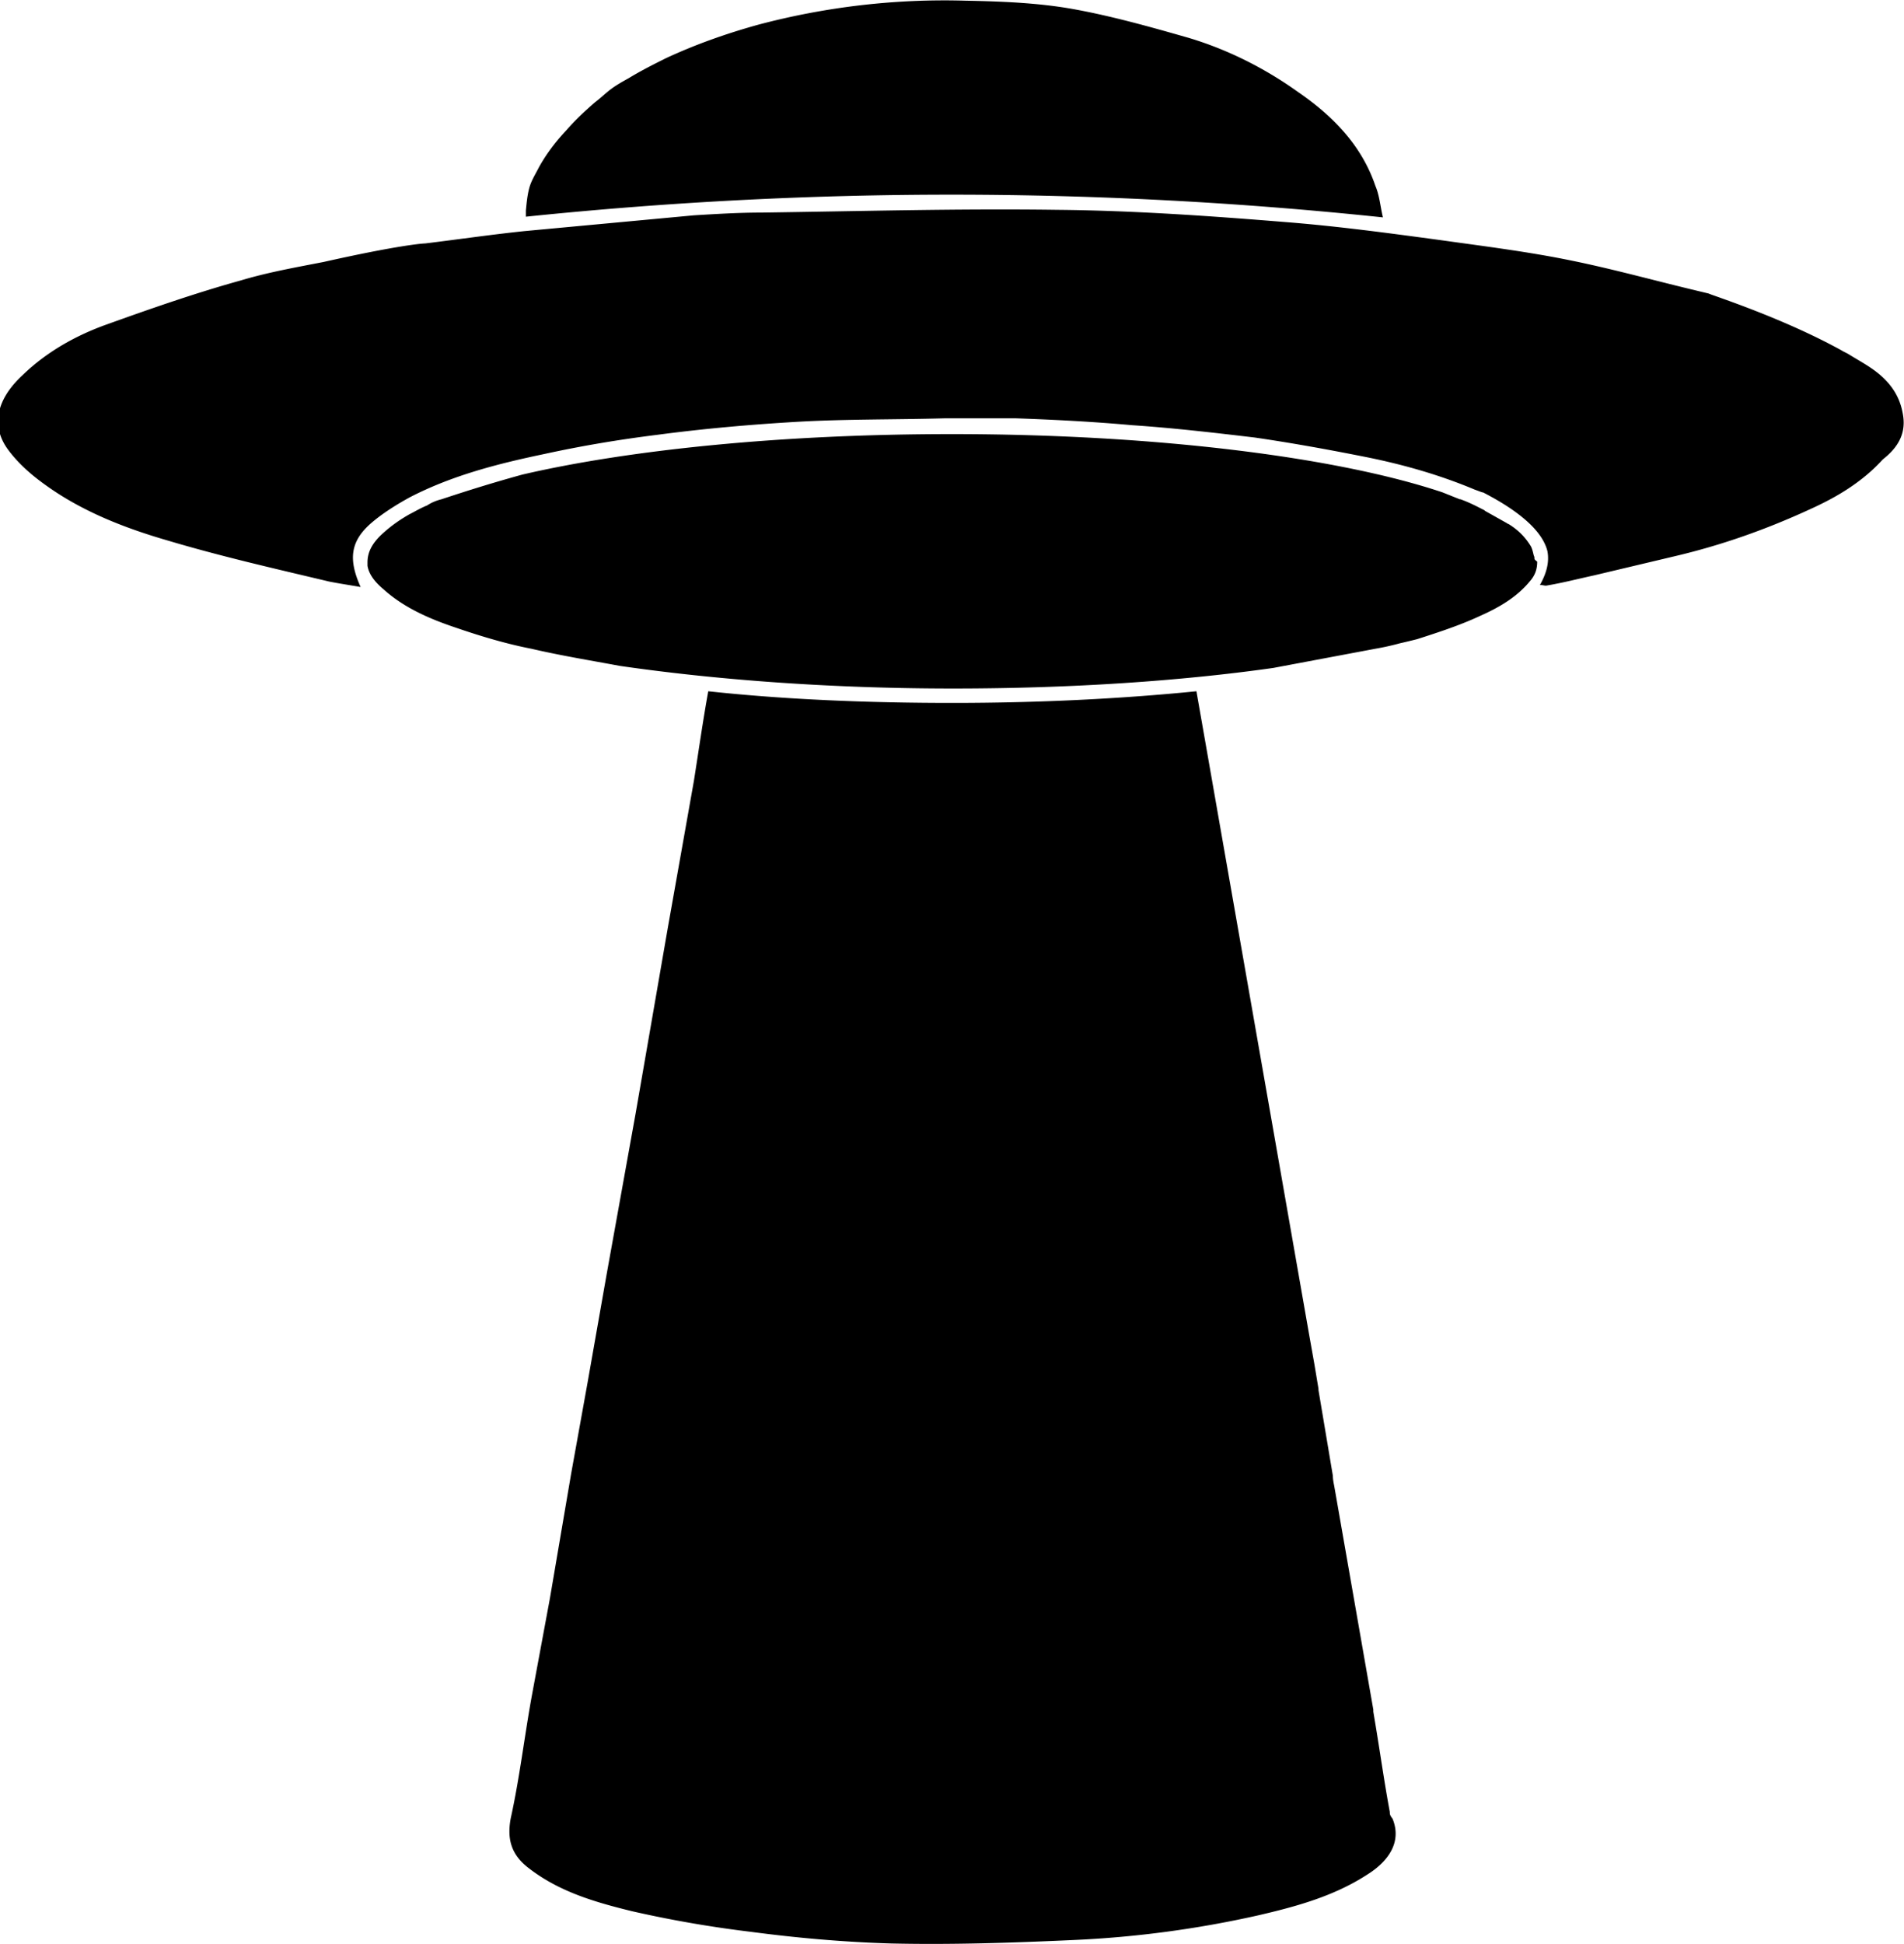<svg xmlns="http://www.w3.org/2000/svg" viewBox="0 0 277.7 283.5"><path d="M277.5 60.2c-.5-2.7-2-4.6-4-6.1-1.2-.9-2.5-1.6-3.8-2.4-.3-.2-.8-.4-1.1-.6-8.7-4.8-18.8-8-19.4-8.3l-2.5-.6c-5.8-1.4-11.6-3-17.5-4.2-6.3-1.3-12.8-2.1-19.2-3-7.4-1-14.8-2-22.3-2.6-11.1-.9-22.3-1.7-33.5-1.8-14.4-.2-28.7.2-43.2.4-3.2 0-6.5.2-9.8.4l-24.7 2.3c-4.8.5-9.6 1.2-14.5 1.8-.4 0-4.1.3-14.8 2.7-4.1.8-8.1 1.5-12.1 2.7-6.5 1.8-13.1 4.1-19.5 6.4-4.5 1.6-8.8 4-12.3 7.4-3.8 3.5-4.7 7.4-2.1 10.9 1.4 1.9 3.3 3.6 5.4 5.1 5.4 3.9 11.6 6.3 17.8 8.1 7.7 2.3 15.6 4.1 23.6 6 1.5.3 2.9.5 4.6.8-1.8-4-1.5-6.6 1.4-9.2 1.7-1.5 3.8-2.8 5.8-3.9 6.2-3.2 12.9-4.9 19.6-6.3 5.5-1.2 10.9-2.1 16.5-2.8 6.8-.9 13.6-1.5 20.5-1.9 7.1-.4 14.1-.3 21.3-.5h10.5c5.7.2 11.4.5 16.9 1 6 .4 12 1.1 17.9 1.8 5.5.8 11 1.8 16.5 2.9 5.4 1.1 10.6 2.6 15.6 4.7.3.1.8.3 1.1.4h.1c6.8 3.5 8.9 6.5 9.4 8.6.3 1.7-.2 3.3-1.1 4.9.4 0 .6.1.9.1 2.4-.4 4.7-1 7-1.5l11.8-2.8c6.8-1.6 13.3-3.9 19.6-6.8 4-1.8 7.7-4 10.7-7.3 2.3-1.8 3.5-3.9 2.9-6.8zm-75.8-28.5c-.4-1.7-.5-3.2-1.1-4.6-2-5.9-6.2-10.2-11.3-13.7-4.9-3.5-10.3-6.2-16-7.9-5.6-1.6-11.3-3.2-16.9-4.2C151.3.4 146 .2 140.8.1c-10.2-.3-20.4.9-30.2 3.5-4.7 1.3-9.2 2.9-13.5 4.9-1.8.9-3.6 1.8-5.4 2.9-.9.5-1.8 1-2.6 1.6s-1.5 1.3-2.3 1.9c-1.5 1.3-2.9 2.6-4.2 4.1-1.5 1.6-2.9 3.4-4 5.4-.5 1-1.1 1.9-1.4 3s-.4 2.3-.5 3.3v.9c41.6-4.3 83.2-4.3 125 .1zm22.1 49.8c0-.2 0-.3-.1-.5h0c-.1-.4-.2-.9-.4-1.3-.9-1.5-2-2.5-3.3-3.3h0s-.1 0-.2-.1h0l-3.2-1.8-.1-.1c-1-.5-2.1-1.1-3.5-1.6h0-.1l-2.5-1c-15.2-5.1-41.6-8.5-71.6-8.5-24.8 0-47.1 2.3-62.6 5.9-4 1.1-7.9 2.3-11.8 3.6-.8.2-1.5.5-2.1.9-1 .4-1.8.9-2.6 1.3-1.4.8-2.7 1.7-4 2.9-1.5 1.4-2.1 2.7-2.1 4.1v.5c.2 1.2 1 2.3 2.3 3.4 3.1 2.8 6.9 4.4 10.8 5.7 3.5 1.2 7.2 2.3 10.8 3 4.3 1 8.6 1.7 12.9 2.5 13.8 2 30.5 3.3 48.6 3.3 17.3 0 33.3-1.1 46.7-3l14.9-2.8a38.01 38.01 0 0 0 3.6-.8c.9-.2 1.7-.4 2.5-.6 3.1-1 6.2-2 9.2-3.4 2.7-1.2 5.3-2.7 7.2-5 .8-.9 1.1-1.8 1.1-2.9-.4-.3-.4-.4-.4-.4zm-21.1 182.7c-.8-4.3-1.4-8.6-2.1-12.8l-.3-1.8v-.3l-5.7-32.6c-.1-.5-.2-1-.2-1.5l-2.1-12.5v-.2l-.6-3.6-.8-4.5-16.4-93.6c-11 1.1-23 1.7-35.6 1.7-12.4 0-24.5-.5-35.6-1.7-.8 4.4-1.4 8.7-2.1 13.1l-3.8 21.4-4.7 27.1-4.2 23.3-2.8 15.9-2.4 13.3-3.1 18.2-2.6 14c-1.1 6-1.8 12.1-3.1 18-.6 3.1.1 5.4 2.6 7.3 4.5 3.5 9.8 5 15.1 6.3a169.06 169.06 0 0 0 17.3 3c6.8.9 13.6 1.5 20.5 1.7 8.8.2 17.7-.1 26.5-.5a153.69 153.69 0 0 0 27-3.6c5.6-1.3 11.1-2.8 16-6 3-1.9 5-4.7 3.6-8.1-.4-.5-.4-.7-.4-1z"/></svg>